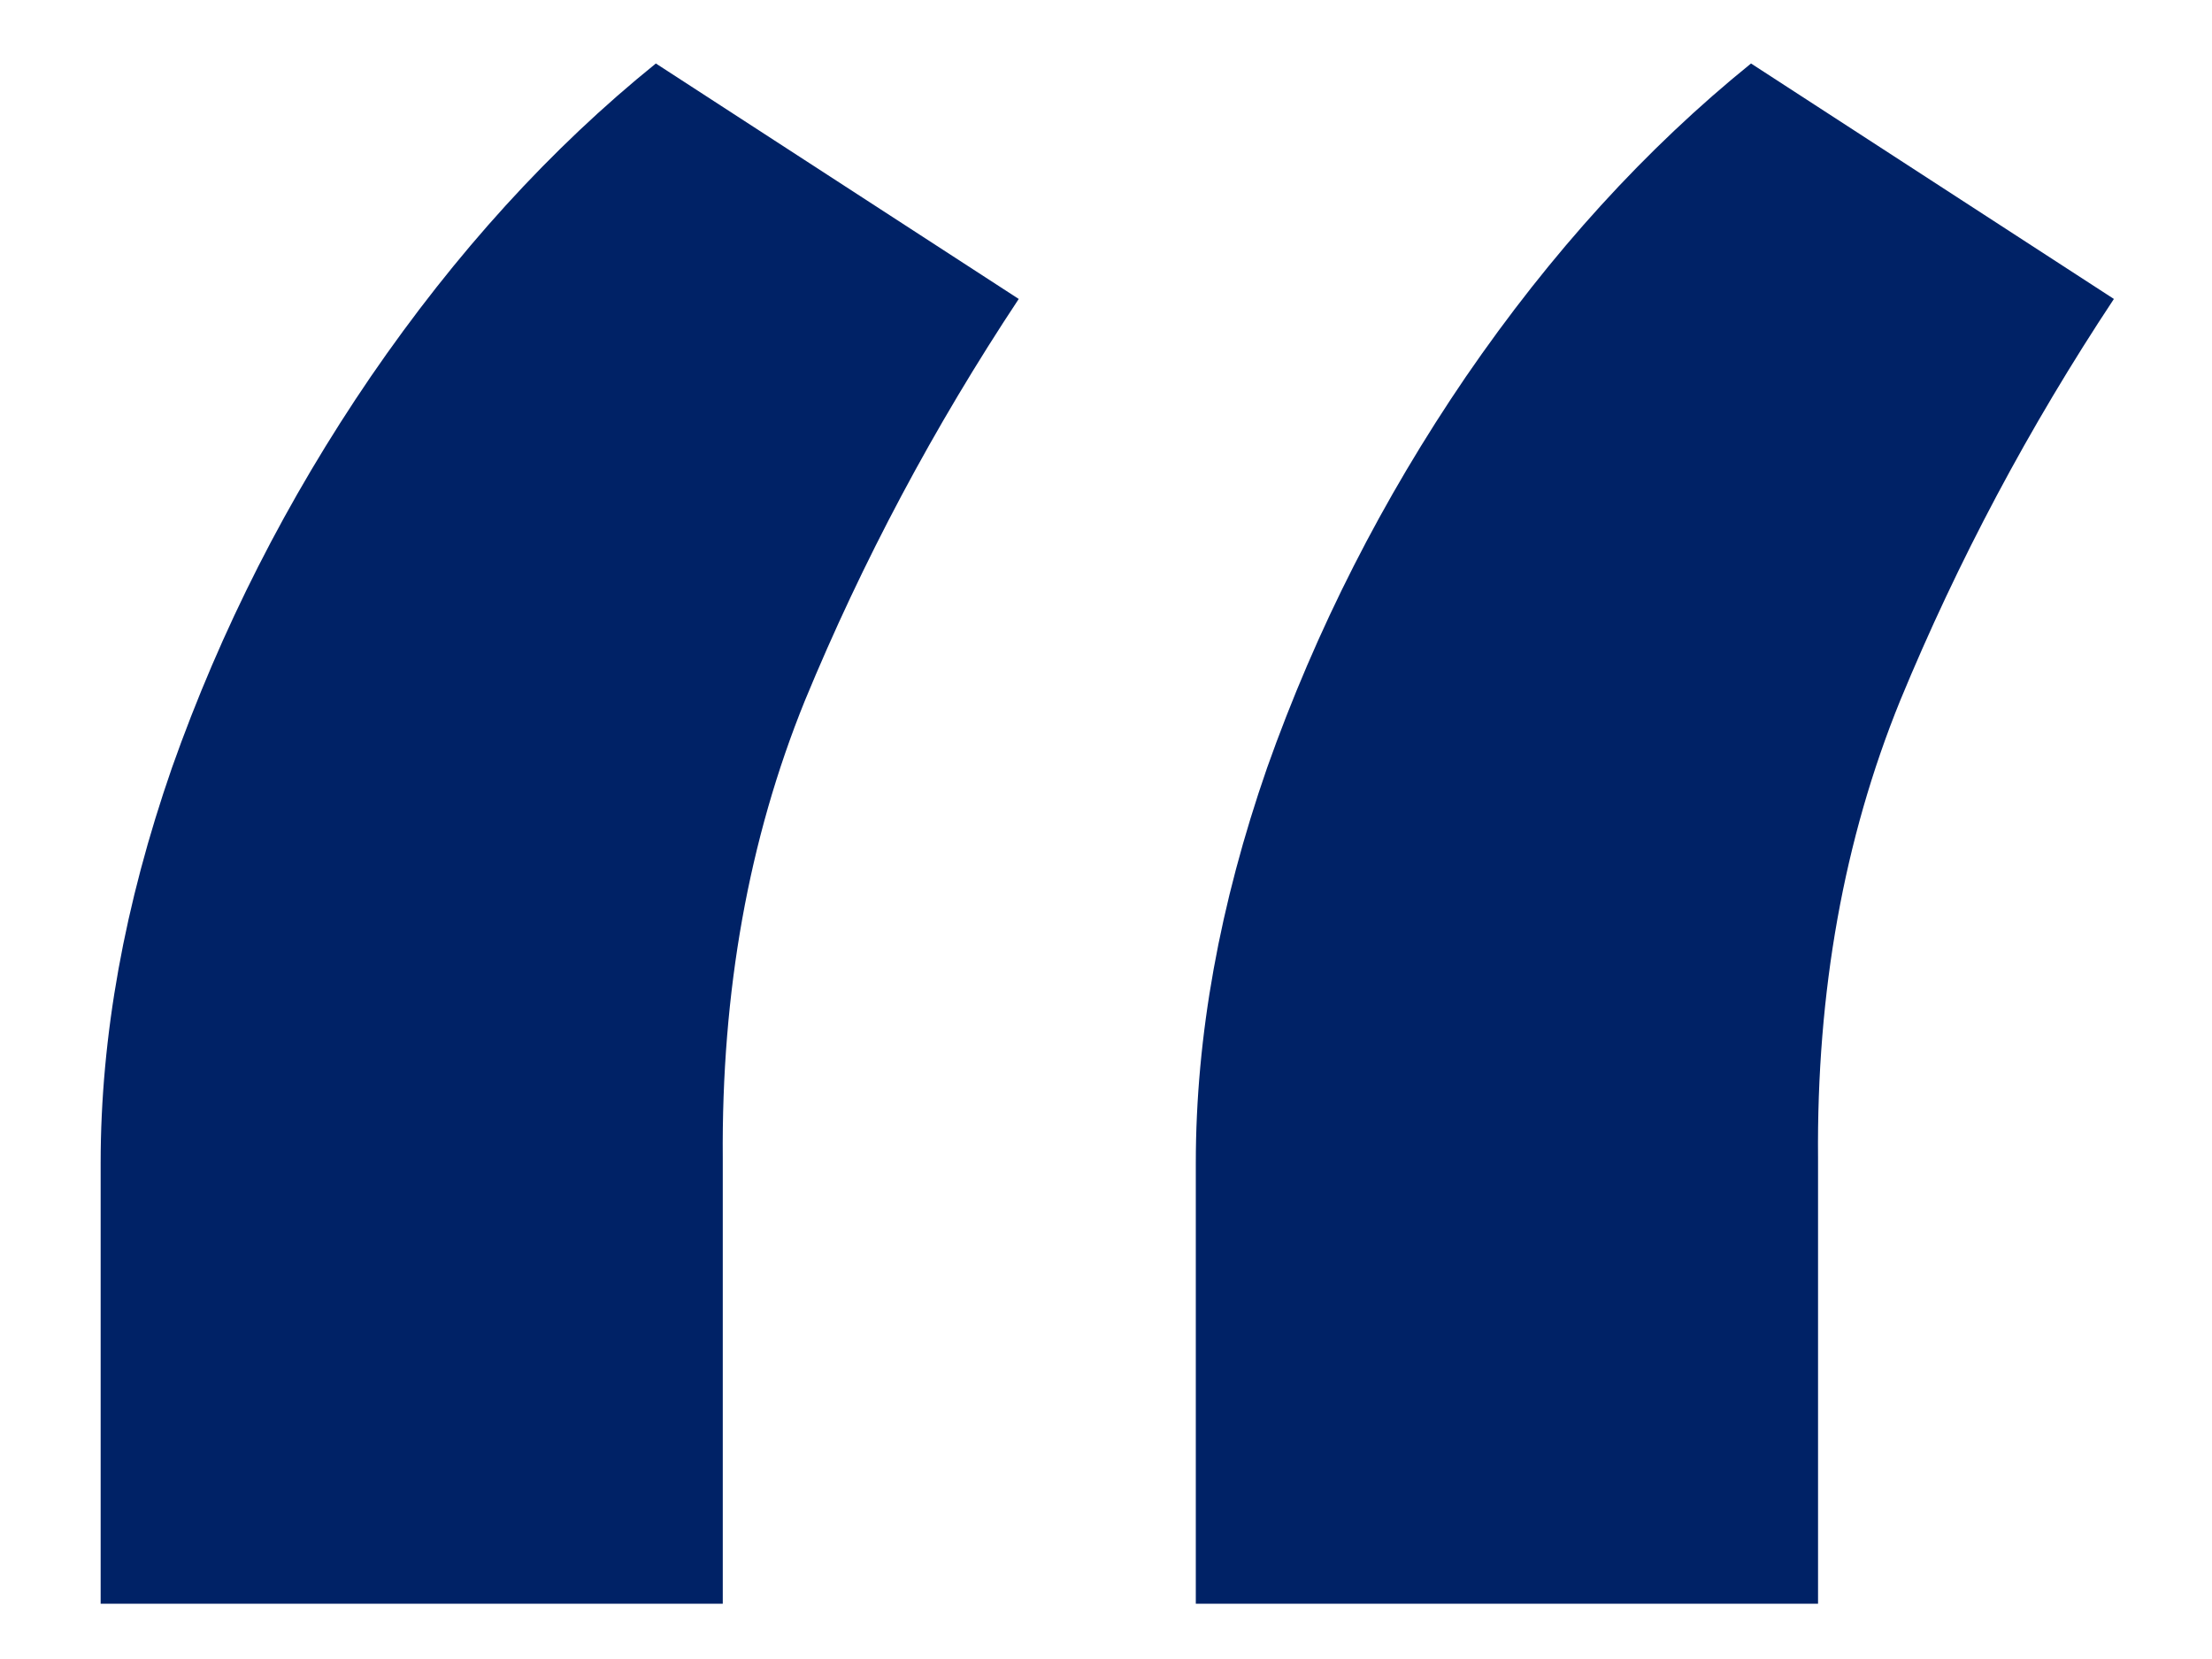 <svg width="20" height="15" viewBox="0 0 20 15" fill="none" xmlns="http://www.w3.org/2000/svg">
<path d="M0.91 14.5V10.516C0.91 9.37 1.125 8.178 1.555 6.941C1.997 5.691 2.596 4.513 3.352 3.406C4.12 2.286 4.979 1.342 5.93 0.574L9.211 2.703C8.443 3.862 7.798 5.073 7.277 6.336C6.77 7.586 6.522 8.966 6.535 10.477V14.5H0.91ZM10.812 14.5V10.516C10.812 9.37 11.027 8.178 11.457 6.941C11.9 5.691 12.499 4.513 13.254 3.406C14.022 2.286 14.882 1.342 15.832 0.574L19.113 2.703C18.345 3.862 17.701 5.073 17.18 6.336C16.672 7.586 16.424 8.966 16.438 10.477V14.5H10.812Z" fill="#002266"/>
</svg>
